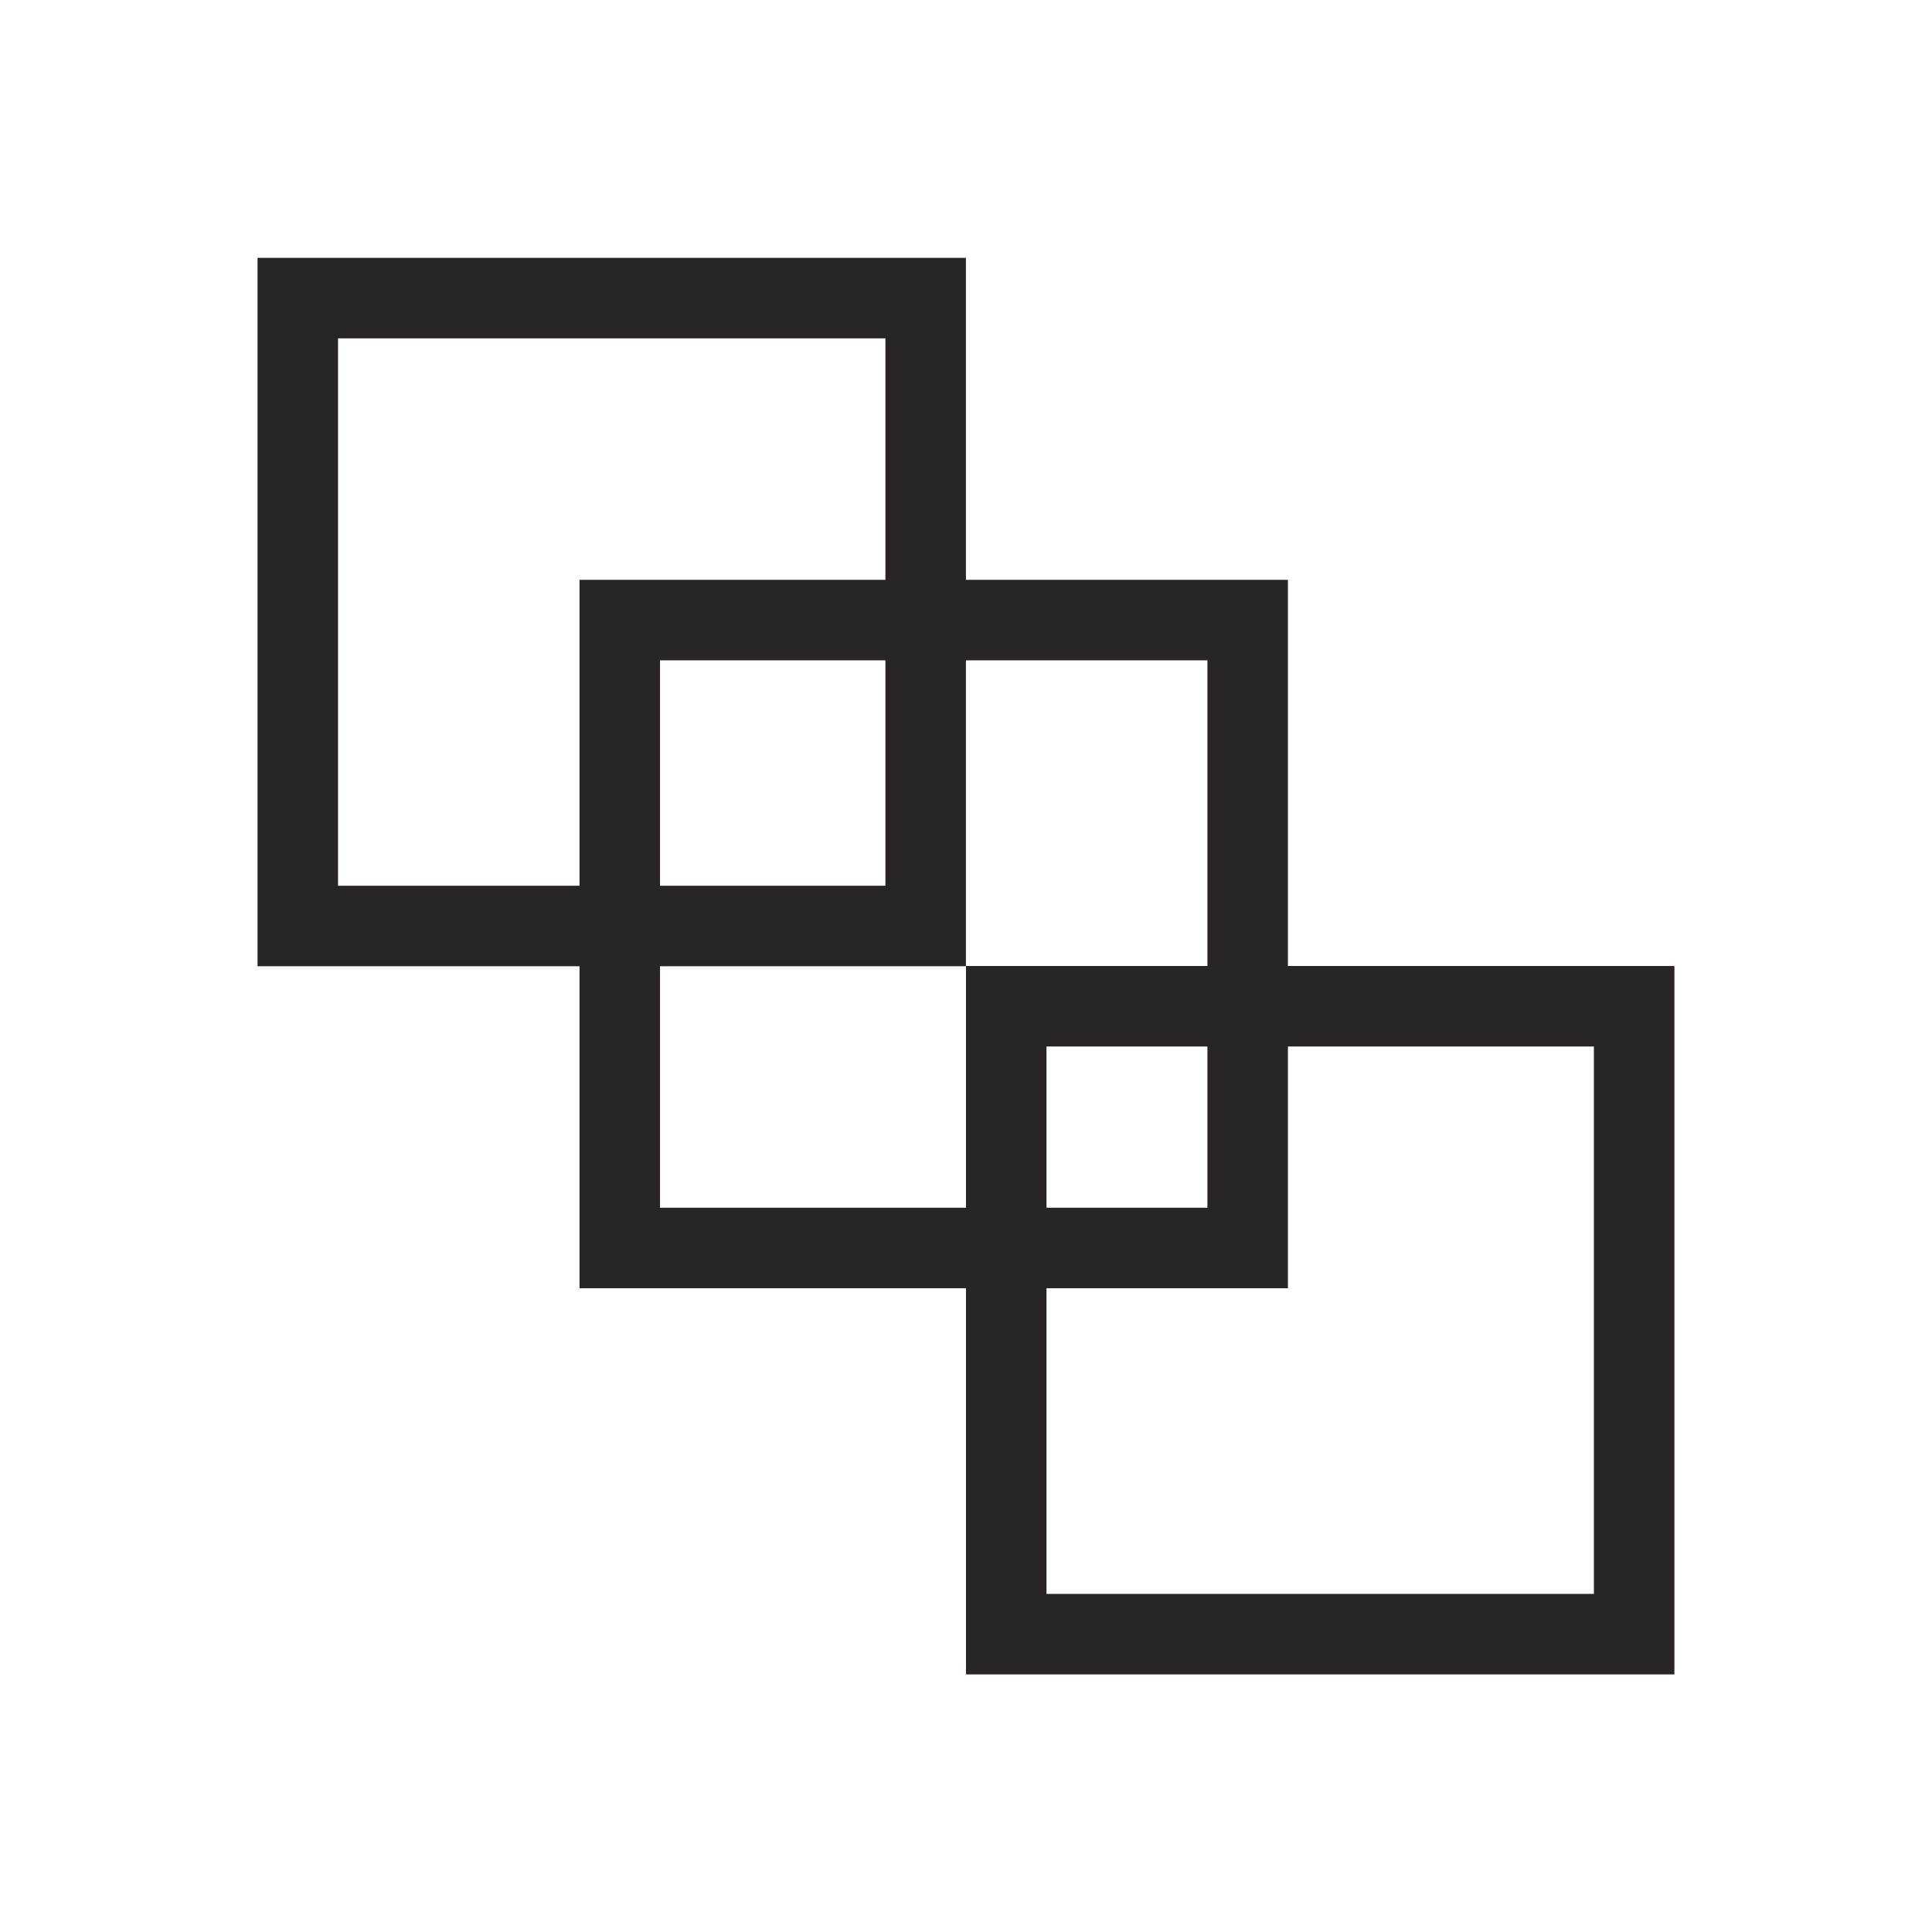 <svg width="24" height="24" viewBox="0 0 24 24" fill="none" xmlns="http://www.w3.org/2000/svg">
<path d="M11.499 3.703V11.503H3.699V3.703H11.499Z" stroke="#292524"/>
<path d="M15.499 7.703V15.503H7.699V7.703H15.499Z" stroke="#292524"/>
<rect x="12.5" y="12.5" width="7.8" height="7.8" stroke="#292524"/>
</svg>
